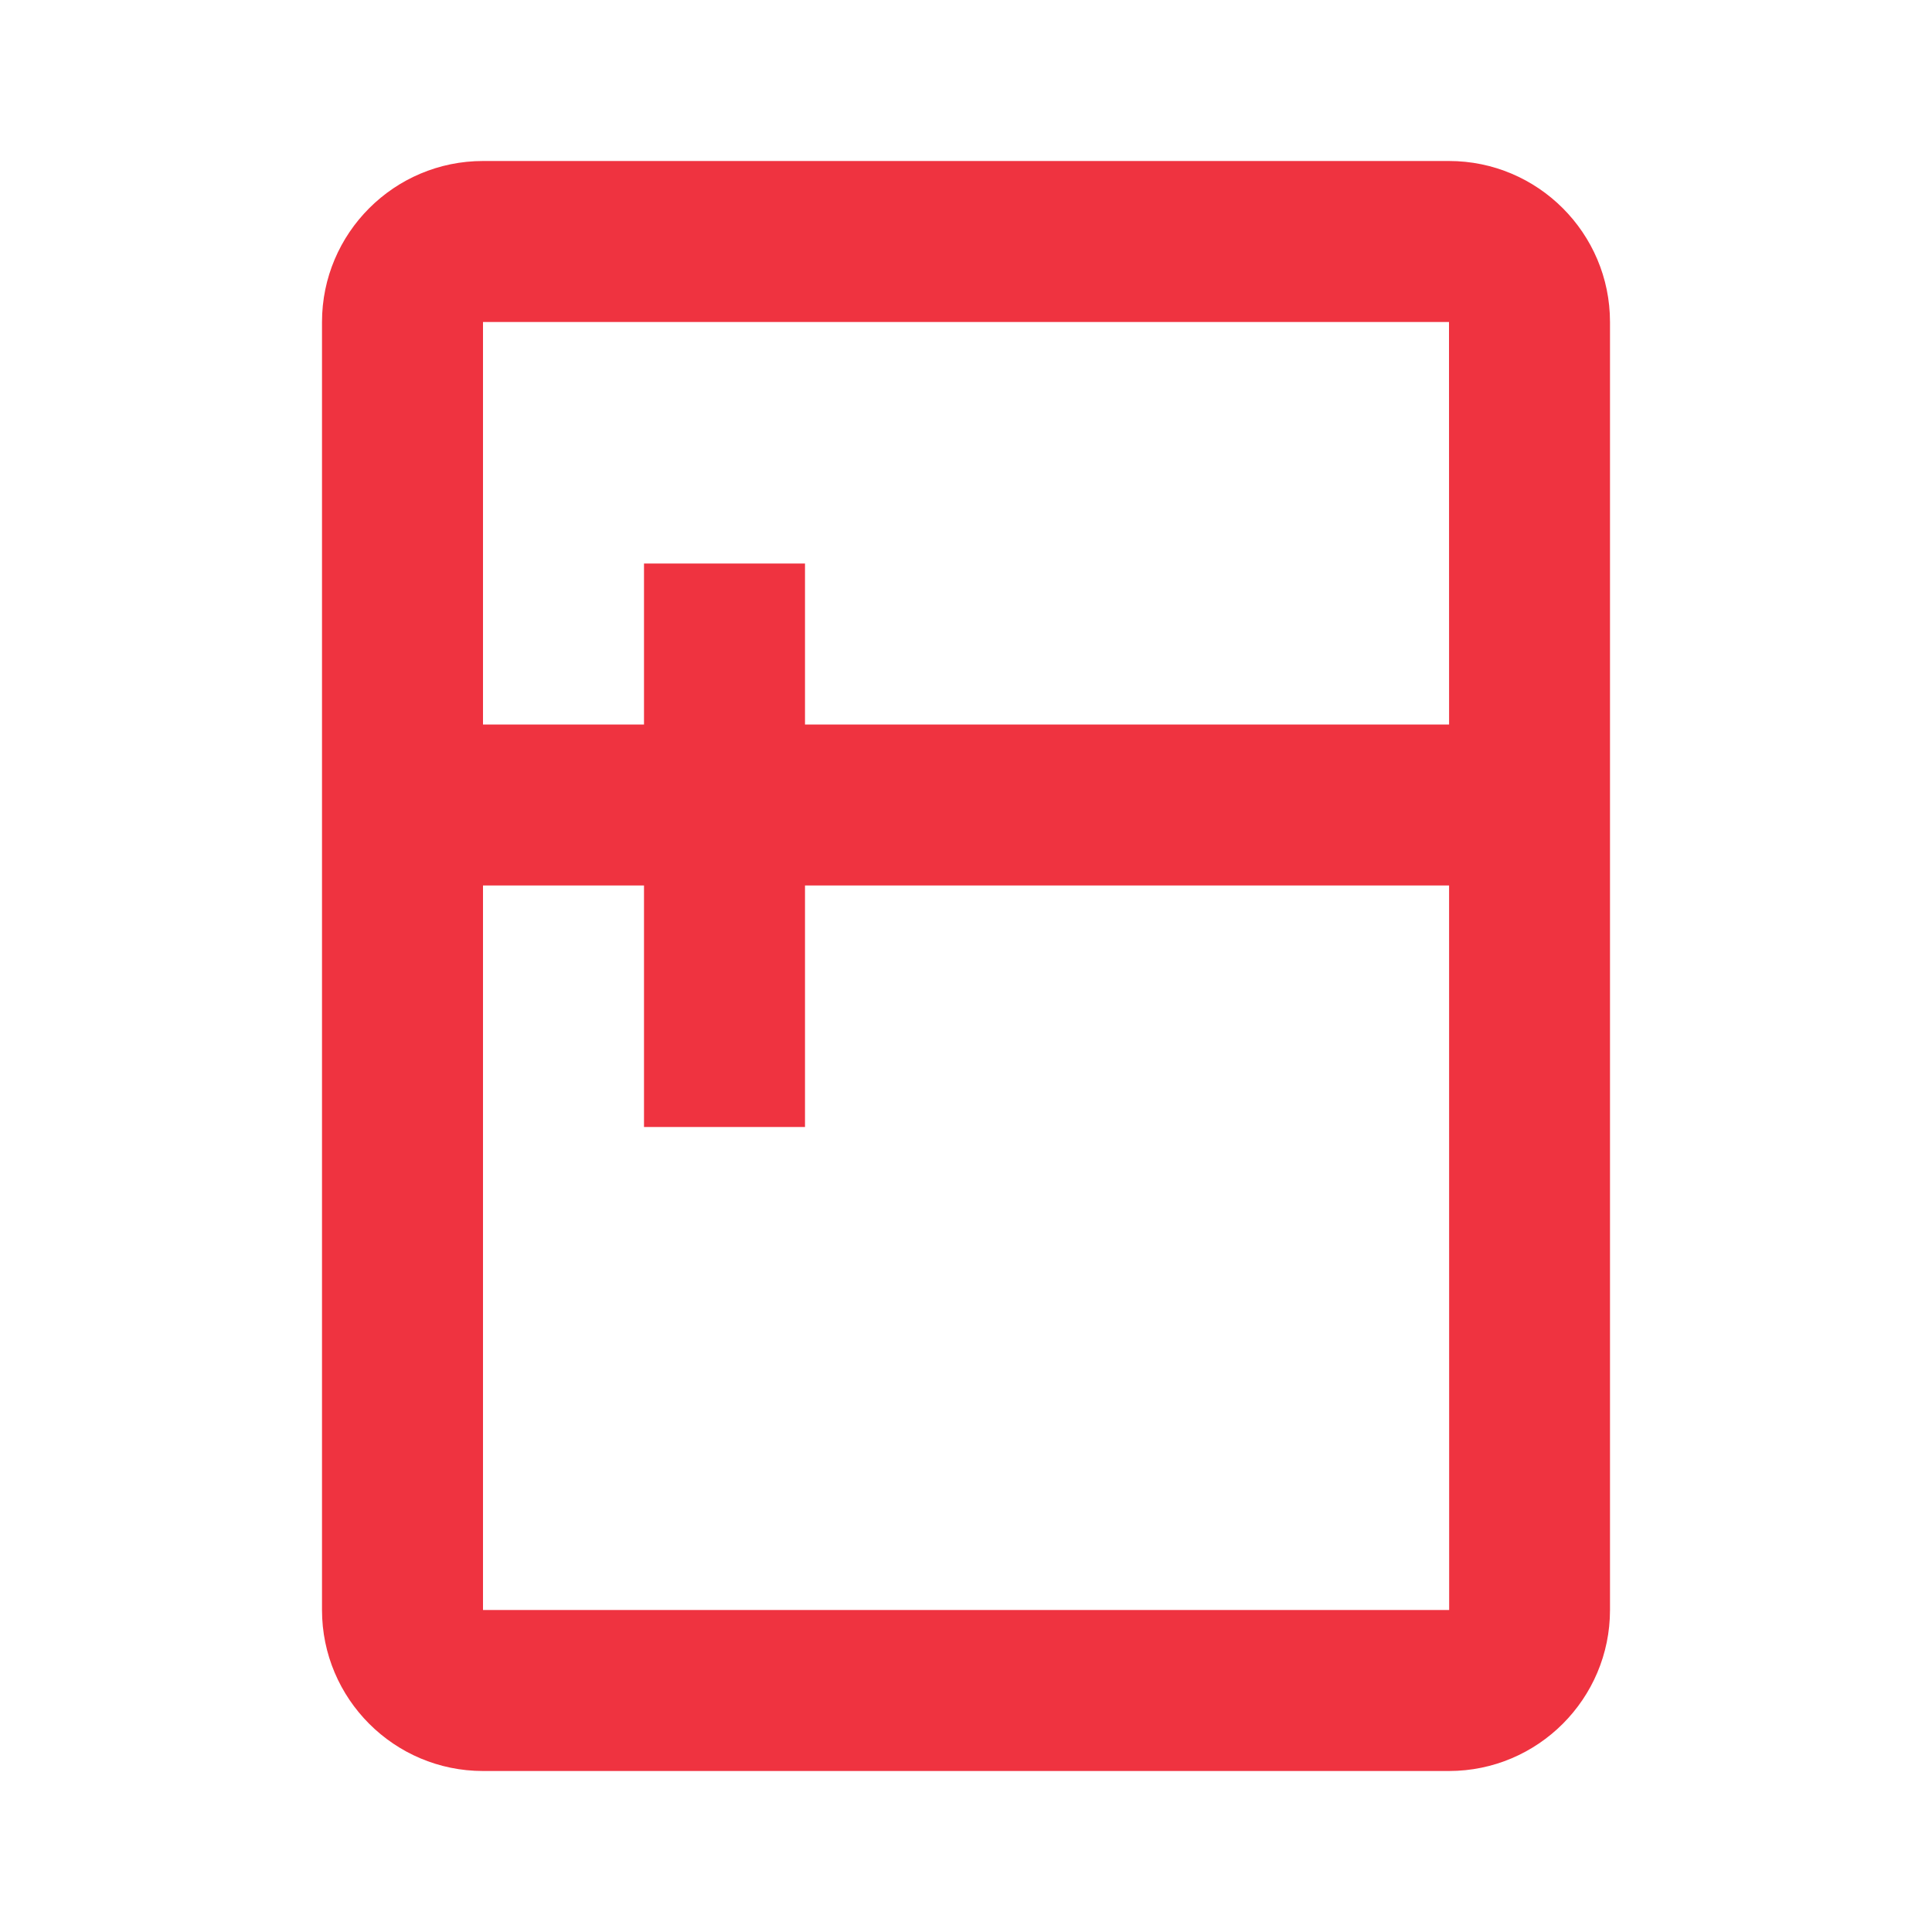 <?xml version="1.0" encoding="UTF-8"?> <svg xmlns="http://www.w3.org/2000/svg" width="24" height="24" viewBox="0 0 24 24" fill="none"> <path d="M18 2H6C4.897 2 4 2.897 4 4V20C4 21.103 4.897 22 6 22H18C19.103 22 20 21.103 20 20V4C20 2.897 19.103 2 18 2ZM18 4L18.001 9H10V7H8V9H6V4H18ZM6 20V11H8V14H10V11H18.001L18.002 20H6Z" fill="#EF3340"></path> </svg> 